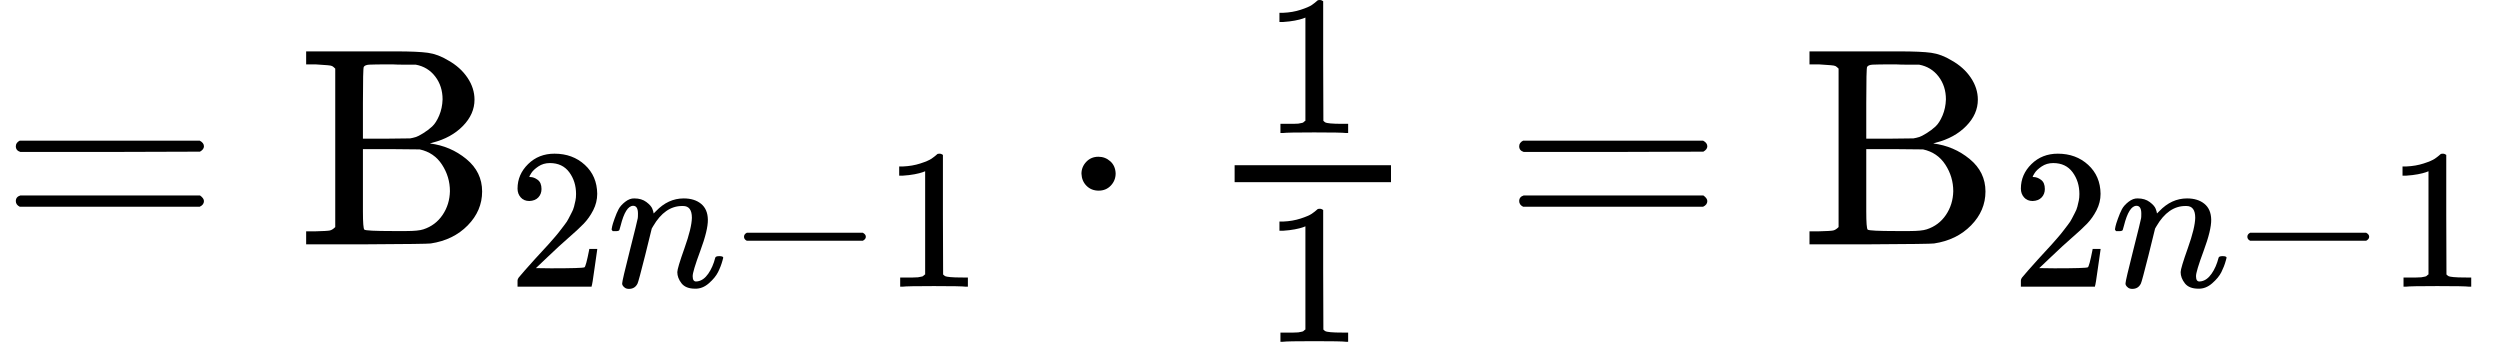 <svg version="1.1" style="vertical-align: -0.781ex;" xmlns="http://www.w3.org/2000/svg" width="8850.3px" height="1209.9px"   viewBox="0 -864.9 8850.3 1209.9" xmlns:xlink="http://www.w3.org/1999/xlink"><defs><path id="MJX-943-TEX-N-3D" d="M56 347Q56 360 70 367H707Q722 359 722 347Q722 336 708 328L390 327H72Q56 332 56 347ZM56 153Q56 168 72 173H708Q722 163 722 153Q722 140 707 133H70Q56 140 56 153Z"></path><path id="MJX-943-TEX-N-42" d="M131 622Q124 629 120 631T104 634T61 637H28V683H229H267H346Q423 683 459 678T531 651Q574 627 599 590T624 512Q624 461 583 419T476 360L466 357Q539 348 595 302T651 187Q651 119 600 67T469 3Q456 1 242 0H28V46H61Q103 47 112 49T131 61V622ZM511 513Q511 560 485 594T416 636Q415 636 403 636T371 636T333 637Q266 637 251 636T232 628Q229 624 229 499V374H312L396 375L406 377Q410 378 417 380T442 393T474 417T499 456T511 513ZM537 188Q537 239 509 282T430 336L329 337H229V200V116Q229 57 234 52Q240 47 334 47H383Q425 47 443 53Q486 67 511 104T537 188Z"></path><path id="MJX-943-TEX-N-32" d="M109 429Q82 429 66 447T50 491Q50 562 103 614T235 666Q326 666 387 610T449 465Q449 422 429 383T381 315T301 241Q265 210 201 149L142 93L218 92Q375 92 385 97Q392 99 409 186V189H449V186Q448 183 436 95T421 3V0H50V19V31Q50 38 56 46T86 81Q115 113 136 137Q145 147 170 174T204 211T233 244T261 278T284 308T305 340T320 369T333 401T340 431T343 464Q343 527 309 573T212 619Q179 619 154 602T119 569T109 550Q109 549 114 549Q132 549 151 535T170 489Q170 464 154 447T109 429Z"></path><path id="MJX-943-TEX-I-1D45B" d="M21 287Q22 293 24 303T36 341T56 388T89 425T135 442Q171 442 195 424T225 390T231 369Q231 367 232 367L243 378Q304 442 382 442Q436 442 469 415T503 336T465 179T427 52Q427 26 444 26Q450 26 453 27Q482 32 505 65T540 145Q542 153 560 153Q580 153 580 145Q580 144 576 130Q568 101 554 73T508 17T439 -10Q392 -10 371 17T350 73Q350 92 386 193T423 345Q423 404 379 404H374Q288 404 229 303L222 291L189 157Q156 26 151 16Q138 -11 108 -11Q95 -11 87 -5T76 7T74 17Q74 30 112 180T152 343Q153 348 153 366Q153 405 129 405Q91 405 66 305Q60 285 60 284Q58 278 41 278H27Q21 284 21 287Z"></path><path id="MJX-943-TEX-N-2212" d="M84 237T84 250T98 270H679Q694 262 694 250T679 230H98Q84 237 84 250Z"></path><path id="MJX-943-TEX-N-31" d="M213 578L200 573Q186 568 160 563T102 556H83V602H102Q149 604 189 617T245 641T273 663Q275 666 285 666Q294 666 302 660V361L303 61Q310 54 315 52T339 48T401 46H427V0H416Q395 3 257 3Q121 3 100 0H88V46H114Q136 46 152 46T177 47T193 50T201 52T207 57T213 61V578Z"></path><path id="MJX-943-TEX-N-22C5" d="M78 250Q78 274 95 292T138 310Q162 310 180 294T199 251Q199 226 182 208T139 190T96 207T78 250Z"></path></defs><g stroke="currentColor" fill="currentColor" stroke-width="0" transform="scale(1,-1)"><g ><g ><use  xlink:href="#MJX-943-TEX-N-3D"></use></g><g  transform="translate(1055.8,0)"><g  ><g ><use  xlink:href="#MJX-943-TEX-N-42"></use></g></g><g  transform="translate(741,-150) scale(0.707)" ><g ><use  xlink:href="#MJX-943-TEX-N-32"></use></g><g  transform="translate(500,0)"><use  xlink:href="#MJX-943-TEX-I-1D45B"></use></g><g  transform="translate(1100,0)"><use  xlink:href="#MJX-943-TEX-N-2212"></use></g><g  transform="translate(1878,0)"><use  xlink:href="#MJX-943-TEX-N-31"></use></g></g></g><g  transform="translate(3750.5,0)"><use  xlink:href="#MJX-943-TEX-N-22C5"></use></g><g  transform="translate(4250.7,0)"><g  transform="translate(220,394) scale(0.707)"><use  xlink:href="#MJX-943-TEX-N-31"></use></g><g  transform="translate(220,-345) scale(0.707)"><use  xlink:href="#MJX-943-TEX-N-31"></use></g><rect width="553.6" height="60" x="120" y="220"></rect></g><g  transform="translate(5322.1,0)"><use  xlink:href="#MJX-943-TEX-N-3D"></use></g><g  transform="translate(6377.8,0)"><g  ><g ><use  xlink:href="#MJX-943-TEX-N-42"></use></g></g><g  transform="translate(741,-150) scale(0.707)" ><g ><use  xlink:href="#MJX-943-TEX-N-32"></use></g><g  transform="translate(500,0)"><use  xlink:href="#MJX-943-TEX-I-1D45B"></use></g><g  transform="translate(1100,0)"><use  xlink:href="#MJX-943-TEX-N-2212"></use></g><g  transform="translate(1878,0)"><use  xlink:href="#MJX-943-TEX-N-31"></use></g></g></g></g></g></svg>